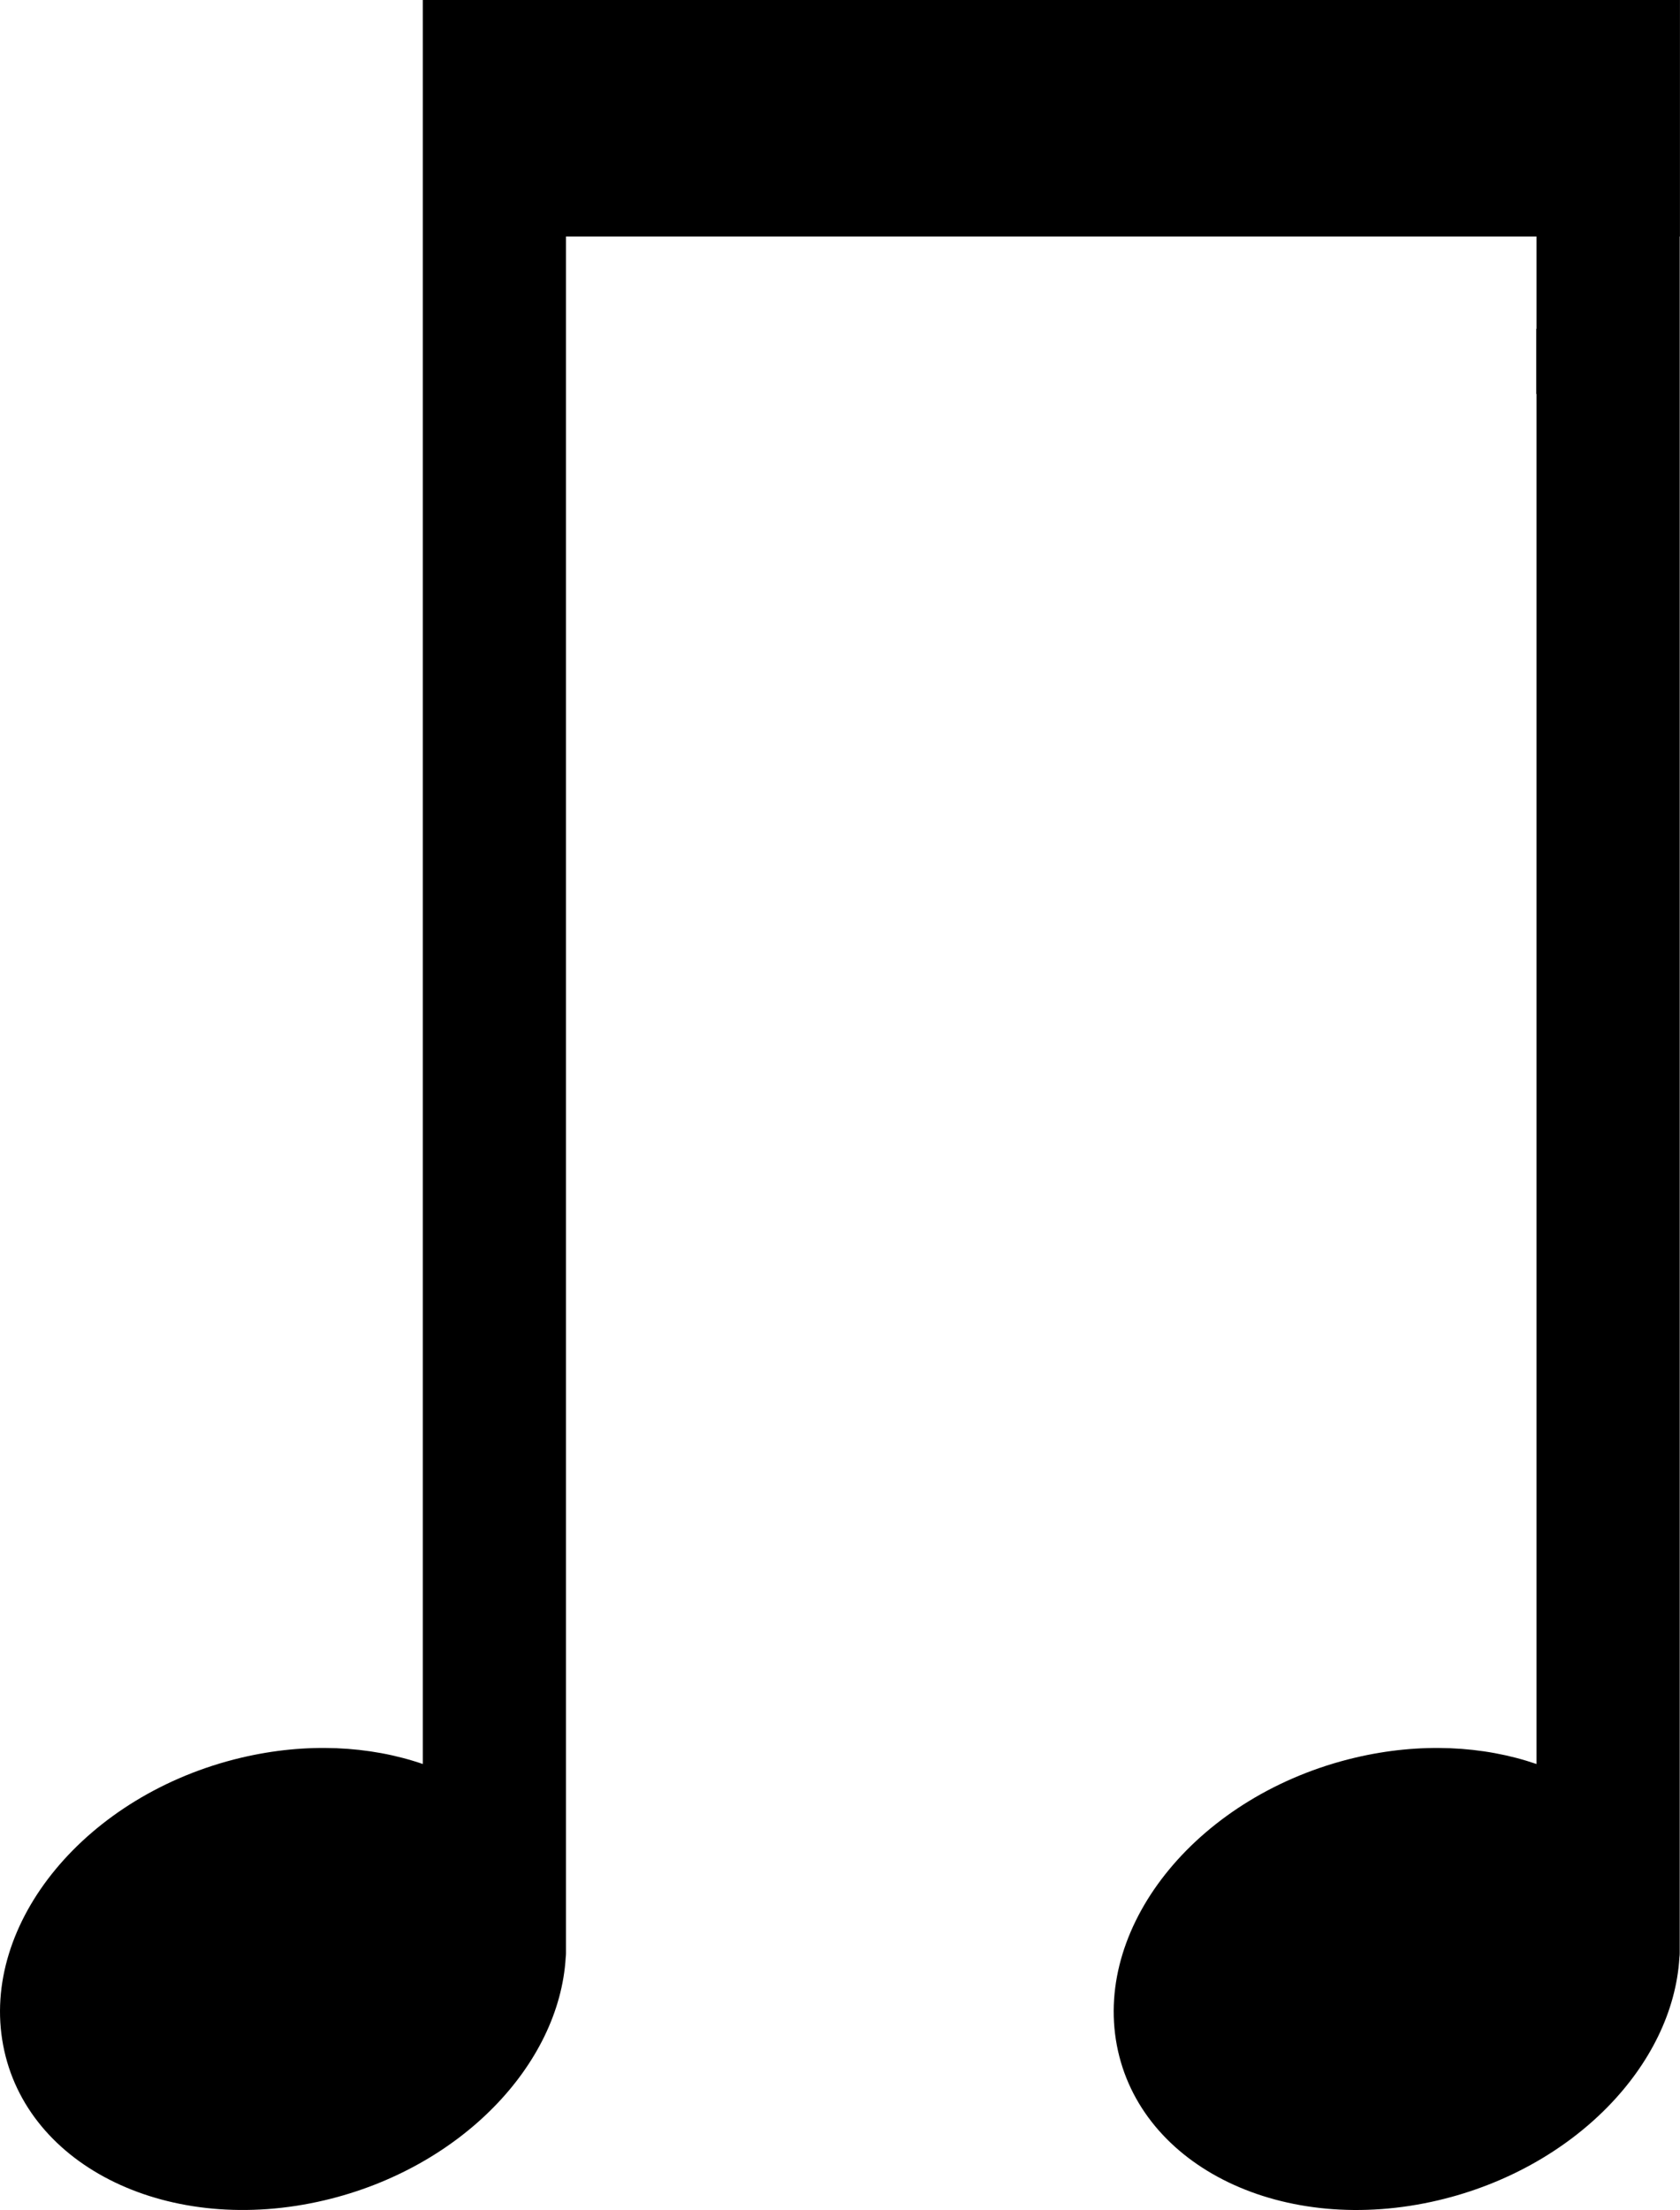 <?xml version="1.0" encoding="UTF-8"?><svg xmlns="http://www.w3.org/2000/svg" height="3578.5pt" version="1.1" viewBox="0 0 2721.66 3578.48" width="2721.7pt">
 <g id="change1_1">
  <path d="m2721.6 382.93v-382.93l-2036.6-0.004 0.02 173.12h-0.01v2683.2c-86.13-29.6-188.68-35.2-294.3-10.2-250.41 59.3-423.05 267.7-385.61 465.6 37.451 197.9 270.8 310.2 521.21 250.9 219.85-52 379.74-219 390.15-393 0.27-2.2 0.46-4.5 0.46-6.8v-5.1c0.09-4.3 0.1-8.6 0-12.9v-2761.9l1572.3 0.03v149.36h-0.4v105.63h0.4v2218.4c-86.1-29.6-188.6-35.2-294.2-10.2-250.5 59.3-423.1 267.7-385.7 465.6 37.5 197.9 270.8 310.2 521.3 250.9 219.8-52 379.7-219 390.1-393 0.3-2.2 0.5-4.5 0.5-6.8v-5.1c0.1-4.3 0.1-8.6 0-12.9v-2761.9l0.4 0.03" fill="inherit"/>
 </g>
</svg>